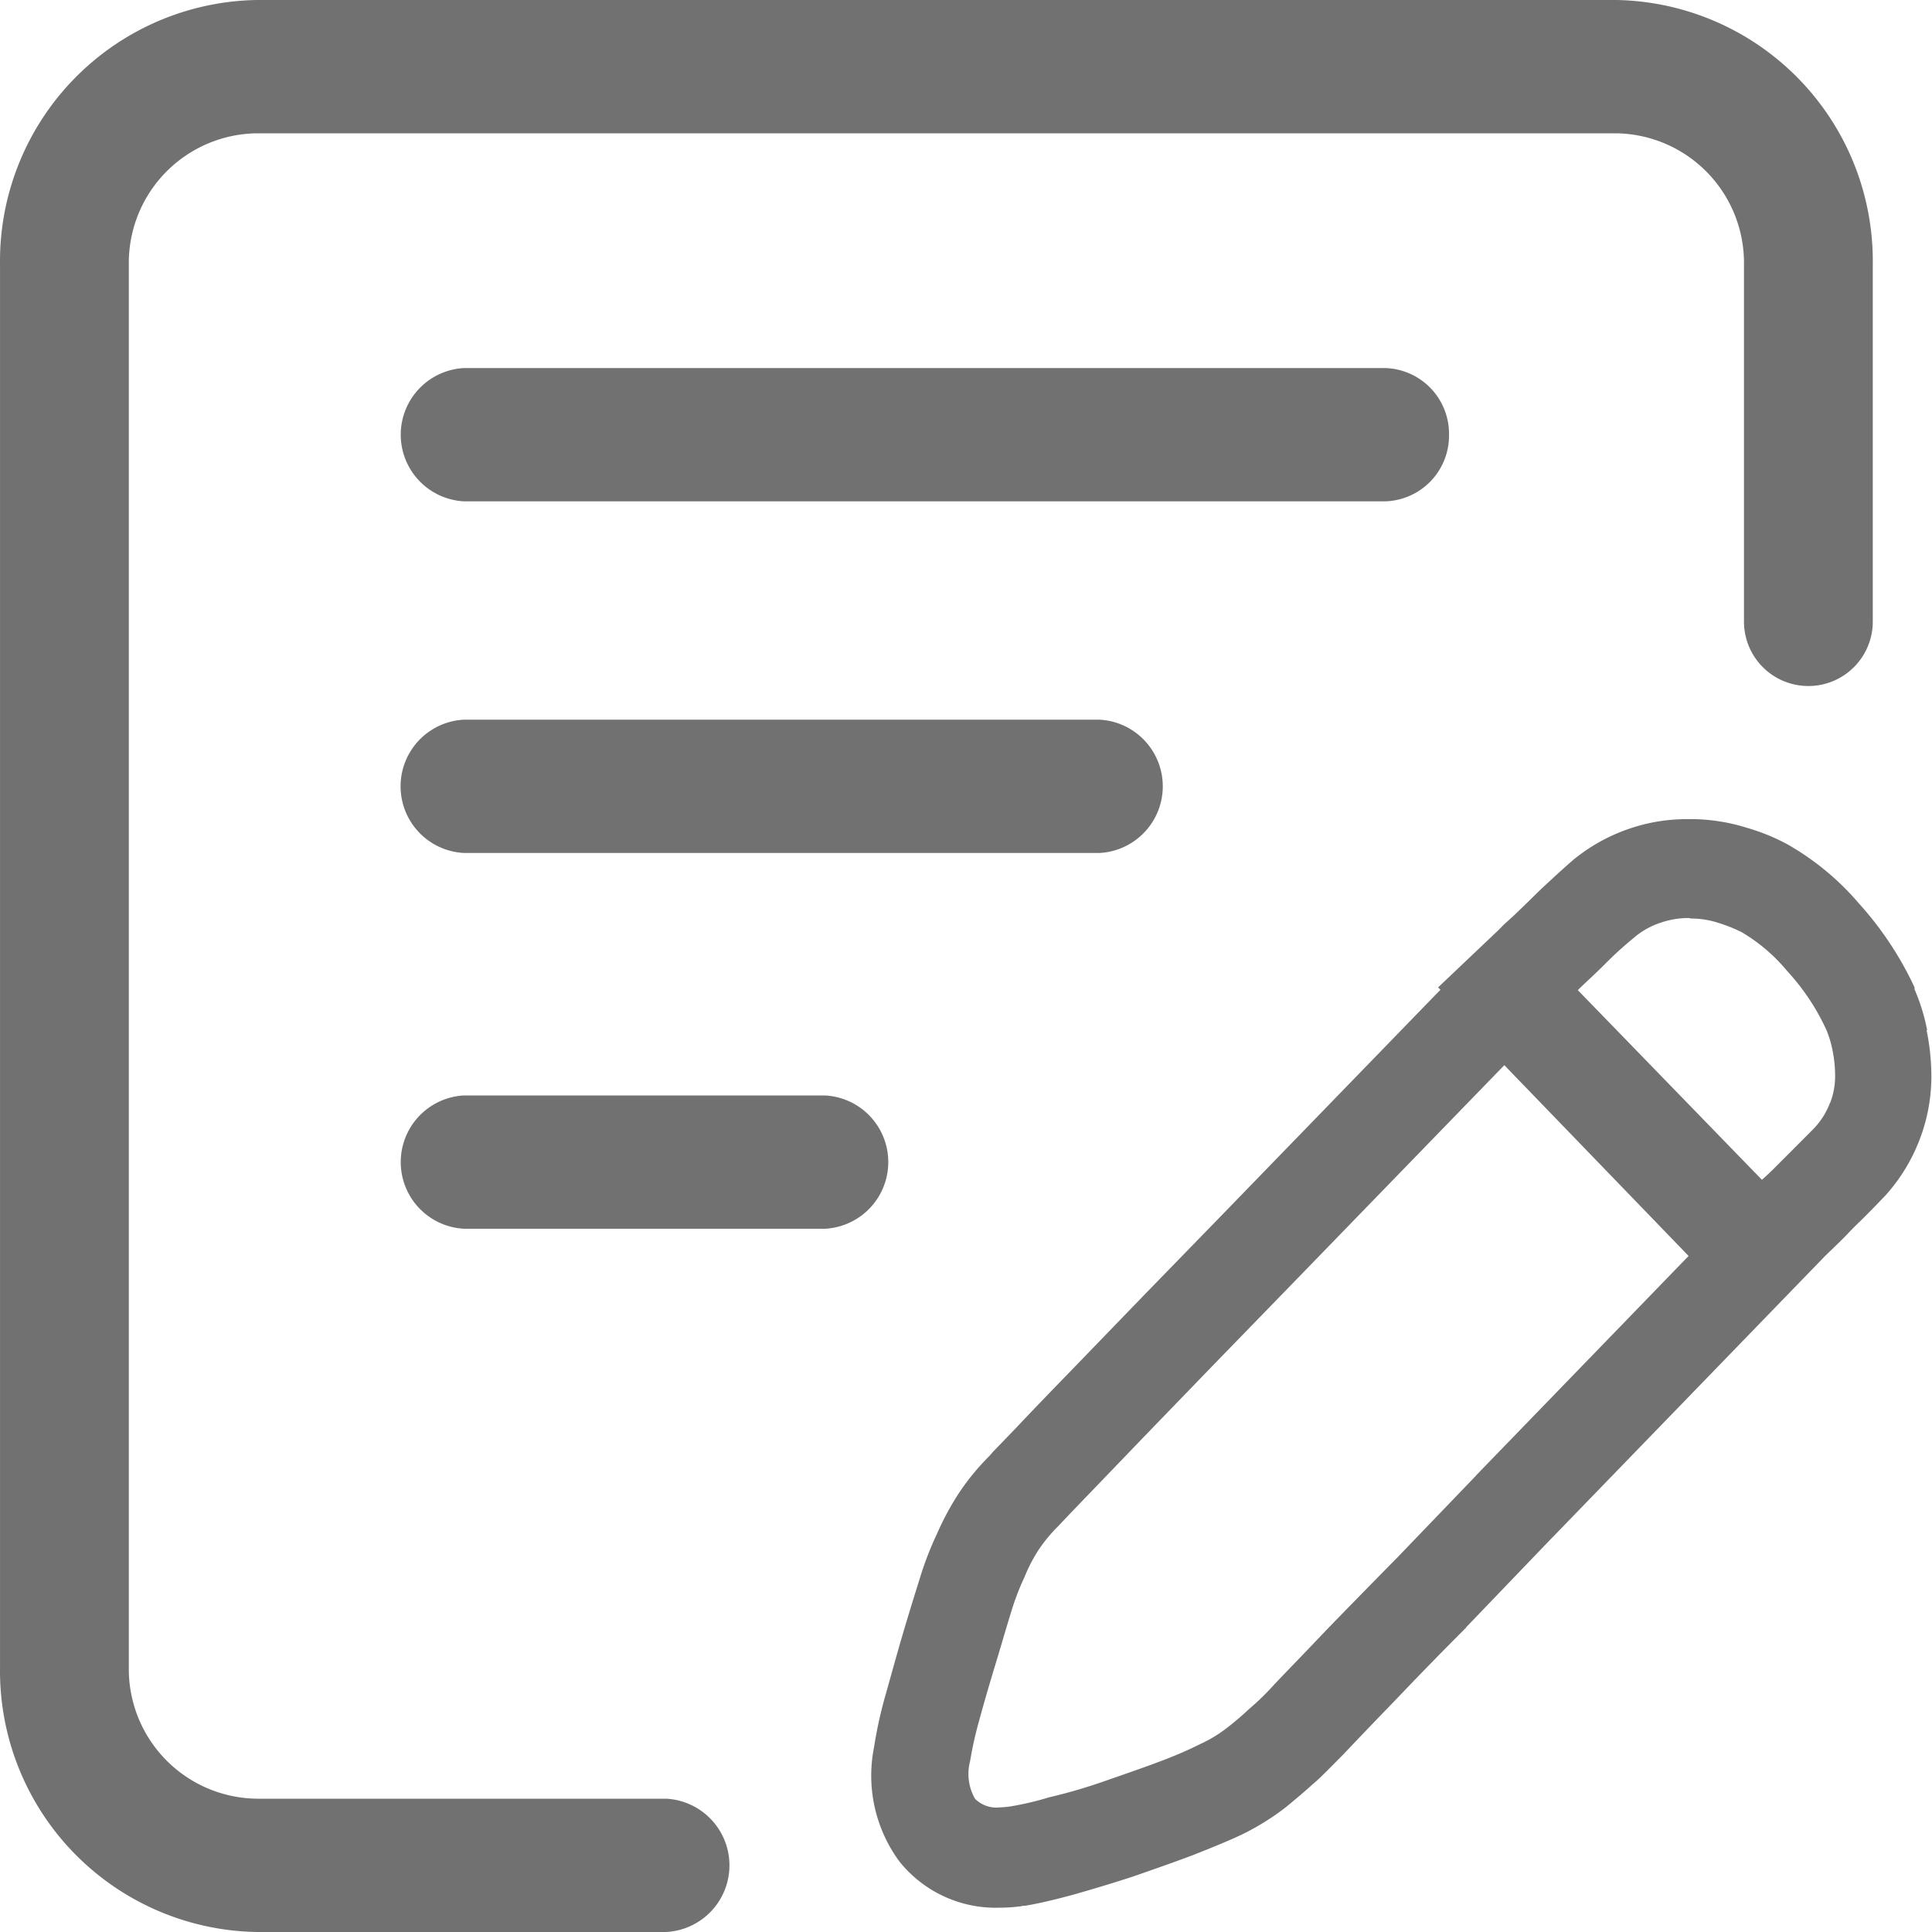 <?xml version="1.0" standalone="no"?><!DOCTYPE svg PUBLIC "-//W3C//DTD SVG 1.1//EN" "http://www.w3.org/Graphics/SVG/1.1/DTD/svg11.dtd"><svg t="1630026025687" class="icon" viewBox="0 0 1024 1024" version="1.1" xmlns="http://www.w3.org/2000/svg" p-id="1960" xmlns:xlink="http://www.w3.org/1999/xlink" width="200" height="200"><defs><style type="text/css"></style></defs><path d="M1021.453 546.133a104.107 104.107 0 0 0-6.699-21.76v-1.024a178.219 178.219 0 0 0-29.525-44.544 142.336 142.336 0 0 0-38.187-31.488 109.44 109.44 0 0 0-21.035-8.533 100.693 100.693 0 0 0-27.349-4.608h-3.925a93.013 93.013 0 0 0-28.757 4.267 95.232 95.232 0 0 0-31.829 17.067l-0.597 0.512-0.597 0.512c-4.907 4.267-10.539 9.472-16.853 15.36-5.675 5.632-10.453 10.24-14.507 14.08l-4.267 3.84-3.029 3.072-32.085 30.464 1.28 1.28-2.56 2.56-112.384 115.883-42.325 43.52-38.101 39.424c-11.691 12.032-21.333 22.016-29.269 30.464l-12.587 13.056-1.749 2.048a125.141 125.141 0 0 0-17.707 22.016 148.011 148.011 0 0 0-10.24 19.456 173.227 173.227 0 0 0-9.216 24.064q-4.267 13.44-9.131 29.867c-2.987 10.24-5.803 20.48-8.533 30.208a228.907 228.907 0 0 0-6.443 28.928 76.8 76.8 0 0 0 13.397 60.416 65.323 65.323 0 0 0 53.163 24.576 88.533 88.533 0 0 0 11.392-0.768l1.067-0.256h1.067c6.229-1.024 14.208-2.816 25.6-5.888 9.813-2.816 20.267-5.888 31.957-9.728 10.965-3.84 21.333-7.424 31.488-11.264 10.837-4.267 19.072-7.68 25.6-10.752a133.461 133.461 0 0 0 23.851-14.848c5.12-4.267 9.6-7.936 13.739-11.776 3.499-2.816 7.68-7.168 16.085-15.616 7.509-7.936 16.811-17.664 27.989-29.184 10.24-10.752 21.845-22.784 36.949-37.888l0.299-0.256 0.299-0.512 41.771-43.52 112.085-115.712 36.224-37.376 0.256-0.256c3.157-3.072 6.699-6.4 10.24-9.984 2.219-2.304 4.821-5.12 7.851-7.936 3.627-3.584 7.68-7.68 12.075-12.288l0.768-0.768 0.725-0.768a94.507 94.507 0 0 0 18.517-30.464 93.525 93.525 0 0 0 5.973-32.768 122.539 122.539 0 0 0-2.56-24.576z m-238.933 235.776l-41.813 43.52q-20.821 21.12-37.589 38.4c-11.136 11.776-20.48 21.333-27.691 28.928a136.832 136.832 0 0 1-13.099 12.8 166.101 166.101 0 0 1-11.989 10.24 71.253 71.253 0 0 1-14.08 8.533 211.584 211.584 0 0 1-21.333 9.216c-9.429 3.584-19.243 6.912-29.483 10.496s-20.011 6.4-29.269 8.533a157.867 157.867 0 0 1-20.651 4.864 47.36 47.36 0 0 1-5.675 0.512 15.957 15.957 0 0 1-13.099-4.608 26.581 26.581 0 0 1-2.56-19.968 196.267 196.267 0 0 1 4.949-22.016c2.56-9.472 5.419-19.2 8.533-29.44s5.803-19.712 8.533-28.416a131.669 131.669 0 0 1 6.827-17.664 84.48 84.48 0 0 1 7.083-13.824 81.067 81.067 0 0 1 11.221-13.568q3.157-3.456 14.635-15.36t28.715-29.867l38.101-39.424 42.283-43.52 112.256-115.712 97.664 101.12-112.469 116.139z m187.435-197.376a41.216 41.216 0 0 1-8.533 13.568l-11.221 11.264-8.533 8.533a156.416 156.416 0 0 1-7.808 7.424L836.28 524.8c4.267-4.267 9.173-8.533 14.891-14.336a193.877 193.877 0 0 1 14.379-13.056 42.027 42.027 0 0 1 15.147-8.533 45.056 45.056 0 0 1 13.952-2.304 2.901 2.901 0 0 1 1.451 0.256 46.933 46.933 0 0 1 14.635 2.304 83.413 83.413 0 0 1 12.245 4.864 91.904 91.904 0 0 1 24.32 20.736 119.467 119.467 0 0 1 20.651 30.976 55.168 55.168 0 0 1 3.371 11.264 66.56 66.56 0 0 1 1.323 13.568 38.4 38.4 0 0 1-2.56 13.824z m-616.96 368.811H136.077A68.693 68.693 0 0 1 68.28 883.712V140.288a68.693 68.693 0 0 1 67.797-69.632h720.725a68.693 68.693 0 0 1 67.541 69.632v189.184a34.133 34.133 0 1 0 68.267 0V140.288A138.411 138.411 0 0 0 856.803 0H136.077A138.411 138.411 0 0 0 0.013 140.288v743.424A138.411 138.411 0 0 0 136.077 1024h216.917a35.371 35.371 0 0 0 0-70.656zM768.013 230.4a34.859 34.859 0 0 0-34.133-35.328H246.029a35.371 35.371 0 0 0 0 70.656H733.88A34.859 34.859 0 0 0 768.013 230.4zM245.944 381.44a35.371 35.371 0 0 0 0 70.656h336.725a35.371 35.371 0 0 0 0-70.656H245.944z m191.147 199.168H246.029a35.371 35.371 0 0 0 0 70.656h191.147a35.371 35.371 0 0 0 0-70.656z" fill="#717171" p-id="1961"></path></svg>